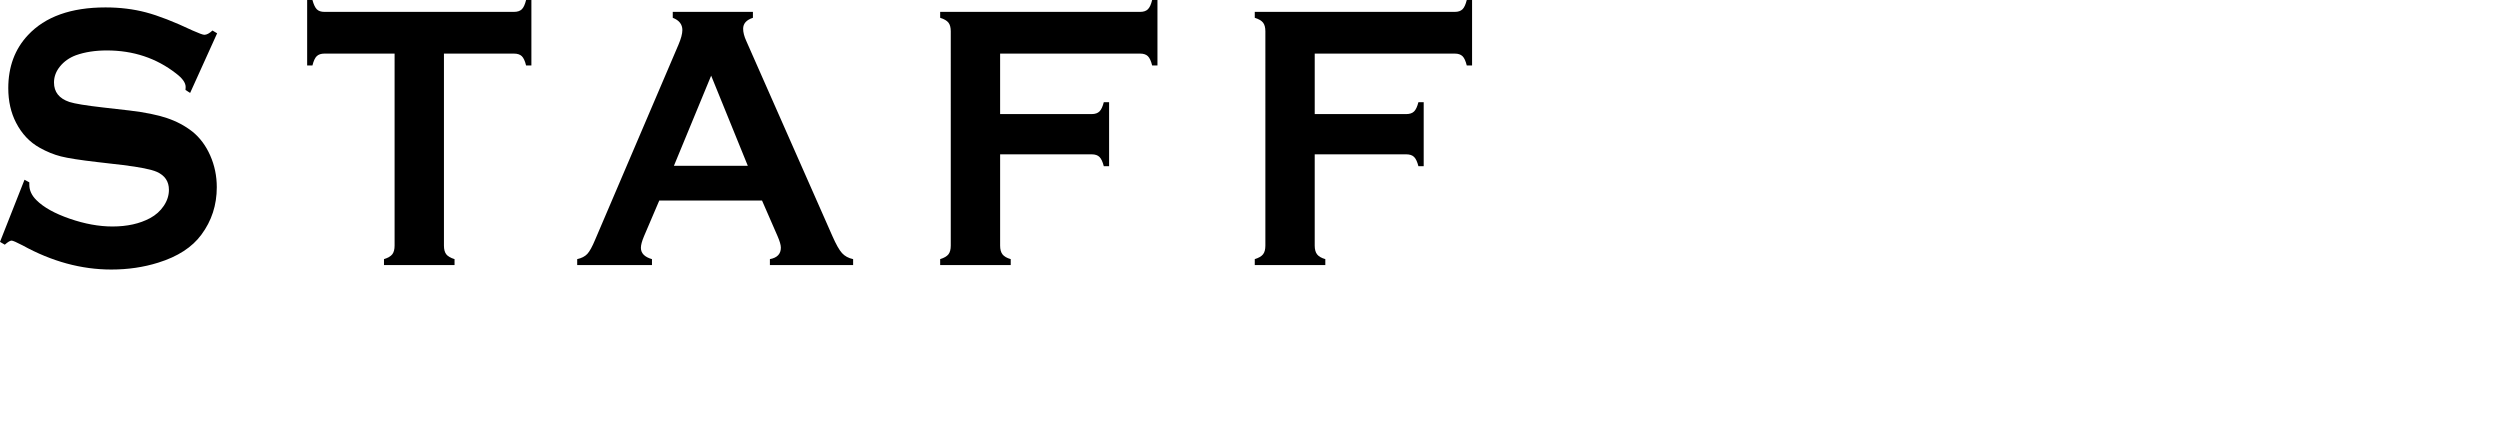 <?xml version="1.0" encoding="utf-8"?>
<!-- Generator: Adobe Illustrator 15.1.0, SVG Export Plug-In . SVG Version: 6.00 Build 0)  -->
<!DOCTYPE svg PUBLIC "-//W3C//DTD SVG 1.1//EN" "http://www.w3.org/Graphics/SVG/1.1/DTD/svg11.dtd">
<svg version="1.1" id="レイヤー_1" xmlns="http://www.w3.org/2000/svg" xmlns:xlink="http://www.w3.org/1999/xlink" x="0px"
	 y="0px" width="280px" height="48px" viewBox="0 -9 280 48" enable-background="new 0 -9 280 48" xml:space="preserve">
<g>
	<g>
		<path d="M24.318-5.269l-3.023,6.677l-0.52-0.332c0.012-0.139,0.019-0.25,0.019-0.332c0-0.471-0.359-0.977-1.076-1.518
			C17.516-2.49,14.932-3.35,11.964-3.35c-1.311,0-2.467,0.181-3.469,0.54c-0.73,0.276-1.32,0.692-1.771,1.245
			C6.272-1.011,6.047-0.409,6.047,0.241c0,1.065,0.575,1.792,1.725,2.179c0.594,0.194,1.867,0.401,3.821,0.623l2.912,0.332
			c1.731,0.207,3.131,0.491,4.201,0.852c1.07,0.359,2.019,0.865,2.847,1.516c0.841,0.678,1.505,1.57,1.994,2.678
			c0.488,1.106,0.733,2.29,0.733,3.549c0,1.994-0.575,3.766-1.725,5.314c-1.039,1.412-2.652,2.457-4.841,3.135
			c-1.632,0.512-3.382,0.769-5.25,0.769c-3.351,0-6.659-0.9-9.924-2.701c-0.692-0.36-1.106-0.54-1.243-0.54
			c-0.161,0-0.415,0.152-0.76,0.457L0,18.091l2.745-6.96l0.538,0.291c0,0.125,0,0.215,0,0.27c0,0.624,0.266,1.199,0.797,1.725
			c0.804,0.804,2.047,1.496,3.729,2.078c1.682,0.581,3.277,0.872,4.786,0.872c1.645,0,3.048-0.311,4.21-0.933
			c0.643-0.346,1.156-0.805,1.54-1.379s0.575-1.172,0.575-1.794c0-0.94-0.452-1.61-1.354-2.011
			c-0.631-0.277-1.904-0.533-3.821-0.768L10.888,9.15C8.971,8.929,7.617,8.718,6.826,8.517c-0.792-0.2-1.583-0.523-2.375-0.967
			c-1.125-0.624-2.01-1.56-2.652-2.808C1.218,3.62,0.927,2.331,0.927,0.875c0-2.396,0.736-4.379,2.208-5.945
			c1.929-2.065,4.823-3.099,8.681-3.099c1.62,0,3.128,0.185,4.526,0.554c1.397,0.368,3.141,1.046,5.23,2.033
			c0.717,0.32,1.156,0.48,1.317,0.48c0.259,0,0.563-0.16,0.909-0.48L24.318-5.269z"/>
		<path d="M49.722-2.996v21.502c0,0.43,0.086,0.755,0.26,0.977c0.173,0.222,0.482,0.402,0.927,0.54v0.665h-7.902v-0.665
			c0.445-0.138,0.754-0.318,0.928-0.54c0.173-0.222,0.26-0.547,0.26-0.977V-2.996H36.33c-0.371,0-0.656,0.096-0.854,0.285
			s-0.359,0.538-0.482,1.045h-0.593V-9h0.593c0.136,0.505,0.3,0.853,0.492,1.043c0.192,0.191,0.473,0.287,0.844,0.287h21.238
			c0.383,0,0.674-0.096,0.872-0.287c0.198-0.19,0.358-0.538,0.482-1.043h0.594v7.334h-0.594c-0.124-0.507-0.284-0.855-0.482-1.045
			c-0.198-0.189-0.489-0.285-0.872-0.285H49.722z"/>
		<path d="M85.346,13.458H73.838l-1.704,3.988c-0.235,0.555-0.353,0.99-0.353,1.31c0,0.609,0.413,1.031,1.24,1.267v0.665h-8.375
			v-0.665c0.495-0.11,0.872-0.305,1.131-0.581c0.26-0.277,0.557-0.817,0.891-1.621L75.98-3.973c0.297-0.691,0.445-1.246,0.445-1.662
			c0-0.637-0.359-1.094-1.076-1.371V-7.67h8.978v0.664c-0.73,0.236-1.095,0.645-1.095,1.227c0,0.401,0.118,0.858,0.353,1.371
			l9.646,21.854c0.408,0.929,0.767,1.563,1.076,1.901c0.309,0.34,0.724,0.564,1.243,0.675v0.665h-9.321v-0.665
			c0.819-0.152,1.228-0.581,1.228-1.288c0-0.291-0.124-0.72-0.371-1.288L85.346,13.458z M83.755,9.572L79.649-0.528L75.478,9.572
			H83.755z"/>
		<path d="M112.014,8.285v10.221c0,0.43,0.09,0.759,0.269,0.987s0.485,0.405,0.918,0.529v0.665h-7.902v-0.665
			c0.445-0.138,0.754-0.318,0.927-0.54c0.173-0.222,0.26-0.547,0.26-0.977V-5.488c0-0.43-0.087-0.756-0.26-0.977
			c-0.173-0.222-0.482-0.402-0.927-0.541V-7.67h22.406c0.371,0,0.656-0.096,0.854-0.287c0.198-0.19,0.359-0.538,0.482-1.043h0.594
			v7.334h-0.594c-0.123-0.507-0.284-0.855-0.482-1.045c-0.197-0.189-0.482-0.285-0.854-0.285h-15.692v6.773h10.258
			c0.383,0,0.674-0.1,0.871-0.297s0.359-0.542,0.482-1.033h0.594v7.167h-0.594c-0.123-0.492-0.285-0.837-0.482-1.034
			c-0.197-0.196-0.488-0.295-0.871-0.295H112.014z"/>
		<path d="M147.248,8.285v10.221c0,0.43,0.09,0.759,0.27,0.987s0.484,0.405,0.918,0.529v0.665h-7.902v-0.665
			c0.445-0.138,0.756-0.318,0.928-0.54c0.174-0.222,0.26-0.547,0.26-0.977V-5.488c0-0.43-0.086-0.756-0.26-0.977
			c-0.172-0.222-0.482-0.402-0.928-0.541V-7.67h22.408c0.371,0,0.654-0.096,0.854-0.287c0.197-0.19,0.357-0.538,0.482-1.043h0.594
			v7.334h-0.594c-0.125-0.507-0.285-0.855-0.482-1.045c-0.199-0.189-0.482-0.285-0.854-0.285h-15.693v6.773h10.258
			c0.383,0,0.674-0.1,0.873-0.297c0.197-0.197,0.357-0.542,0.482-1.033h0.592v7.167h-0.592c-0.125-0.492-0.285-0.837-0.482-1.034
			c-0.199-0.196-0.49-0.295-0.873-0.295H147.248z"/>
	</g>
</g>
</svg>
